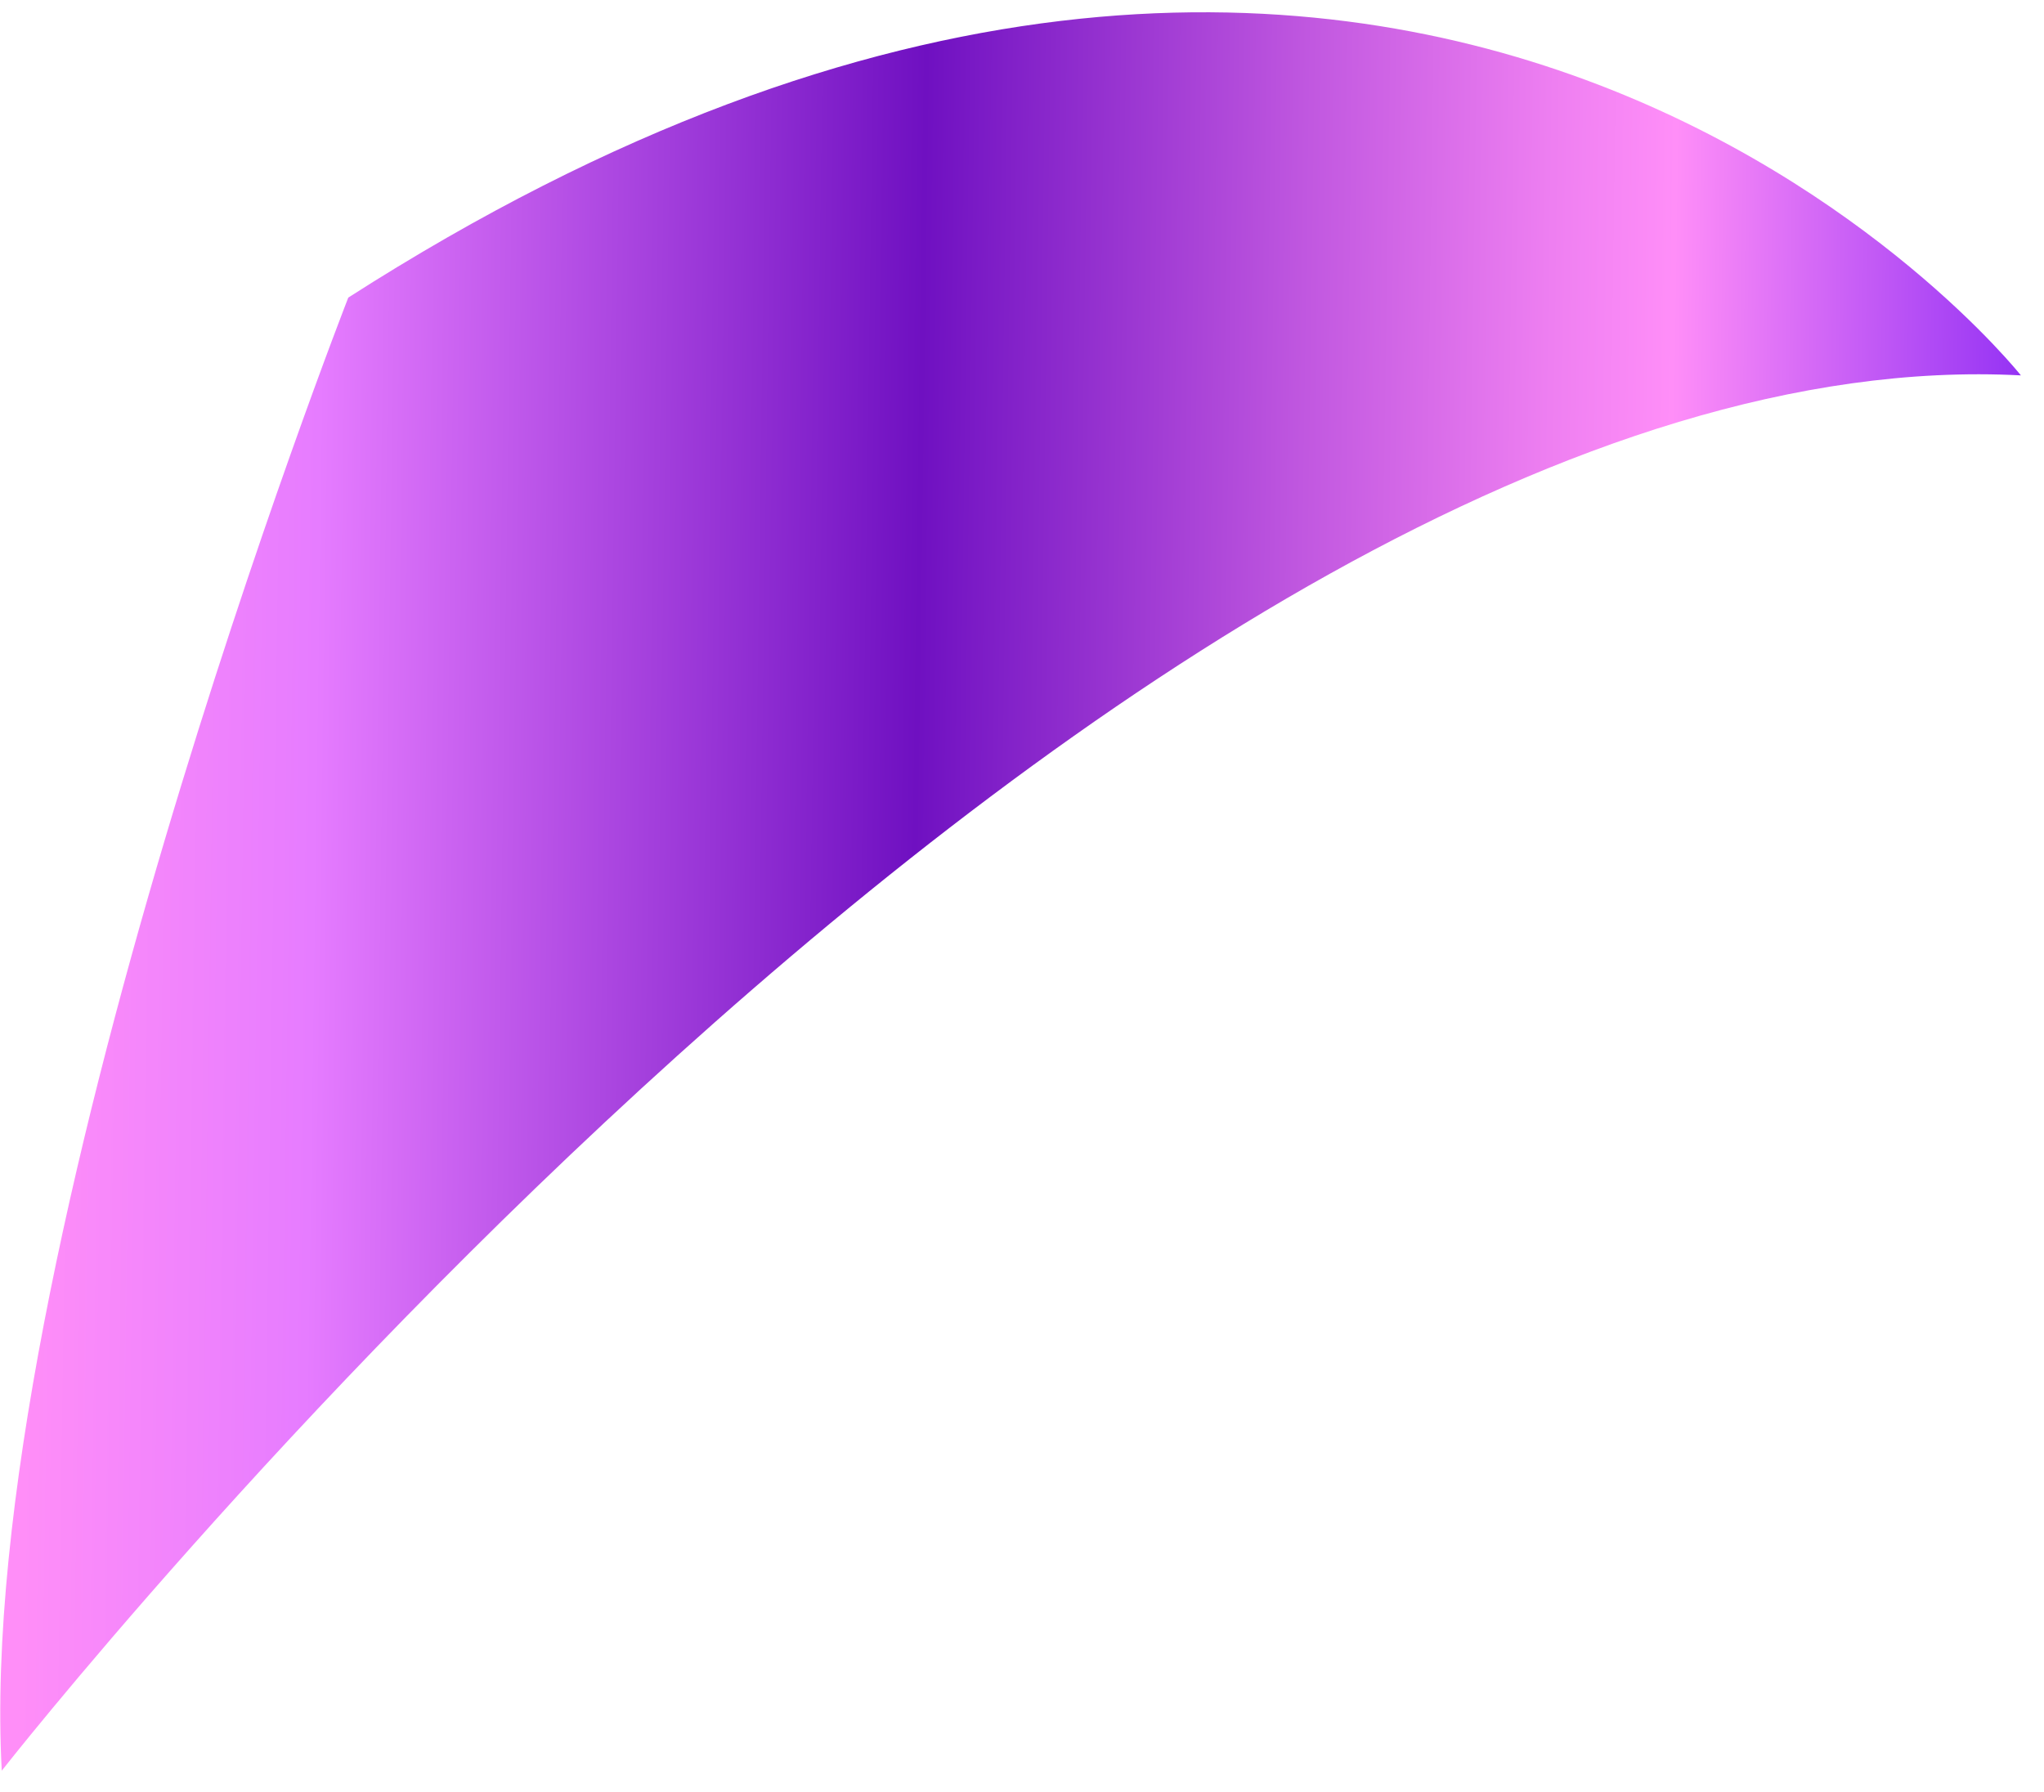 <?xml version="1.0" encoding="UTF-8"?> <svg xmlns="http://www.w3.org/2000/svg" width="73" height="64" viewBox="0 0 73 64" fill="none"> <path d="M0.063 63.245C0.063 63.245 40.386 11.743 72.175 13.408C72.175 13.408 50.599 -13.822 12.439 10.629C12.439 10.629 -0.94 44.835 0.063 63.245Z" fill="url(#paint0_linear)"></path> <defs> <linearGradient id="paint0_linear" x1="79.254" y1="33.356" x2="1.068" y2="32.245" gradientUnits="userSpaceOnUse"> <stop offset="0.006" stop-color="#5A00F1"></stop> <stop offset="0.253" stop-color="#FF8EF8"></stop> <stop offset="0.309" stop-color="#EE7FF1"></stop> <stop offset="0.42" stop-color="#C158E0"></stop> <stop offset="0.575" stop-color="#7919C5"></stop> <stop offset="0.596" stop-color="#6F10C1"></stop> <stop offset="0.809" stop-color="#CB63F1"></stop> <stop offset="0.871" stop-color="#E67CFF"></stop> <stop offset="1" stop-color="#FF8EF8"></stop> </linearGradient> </defs> </svg> 